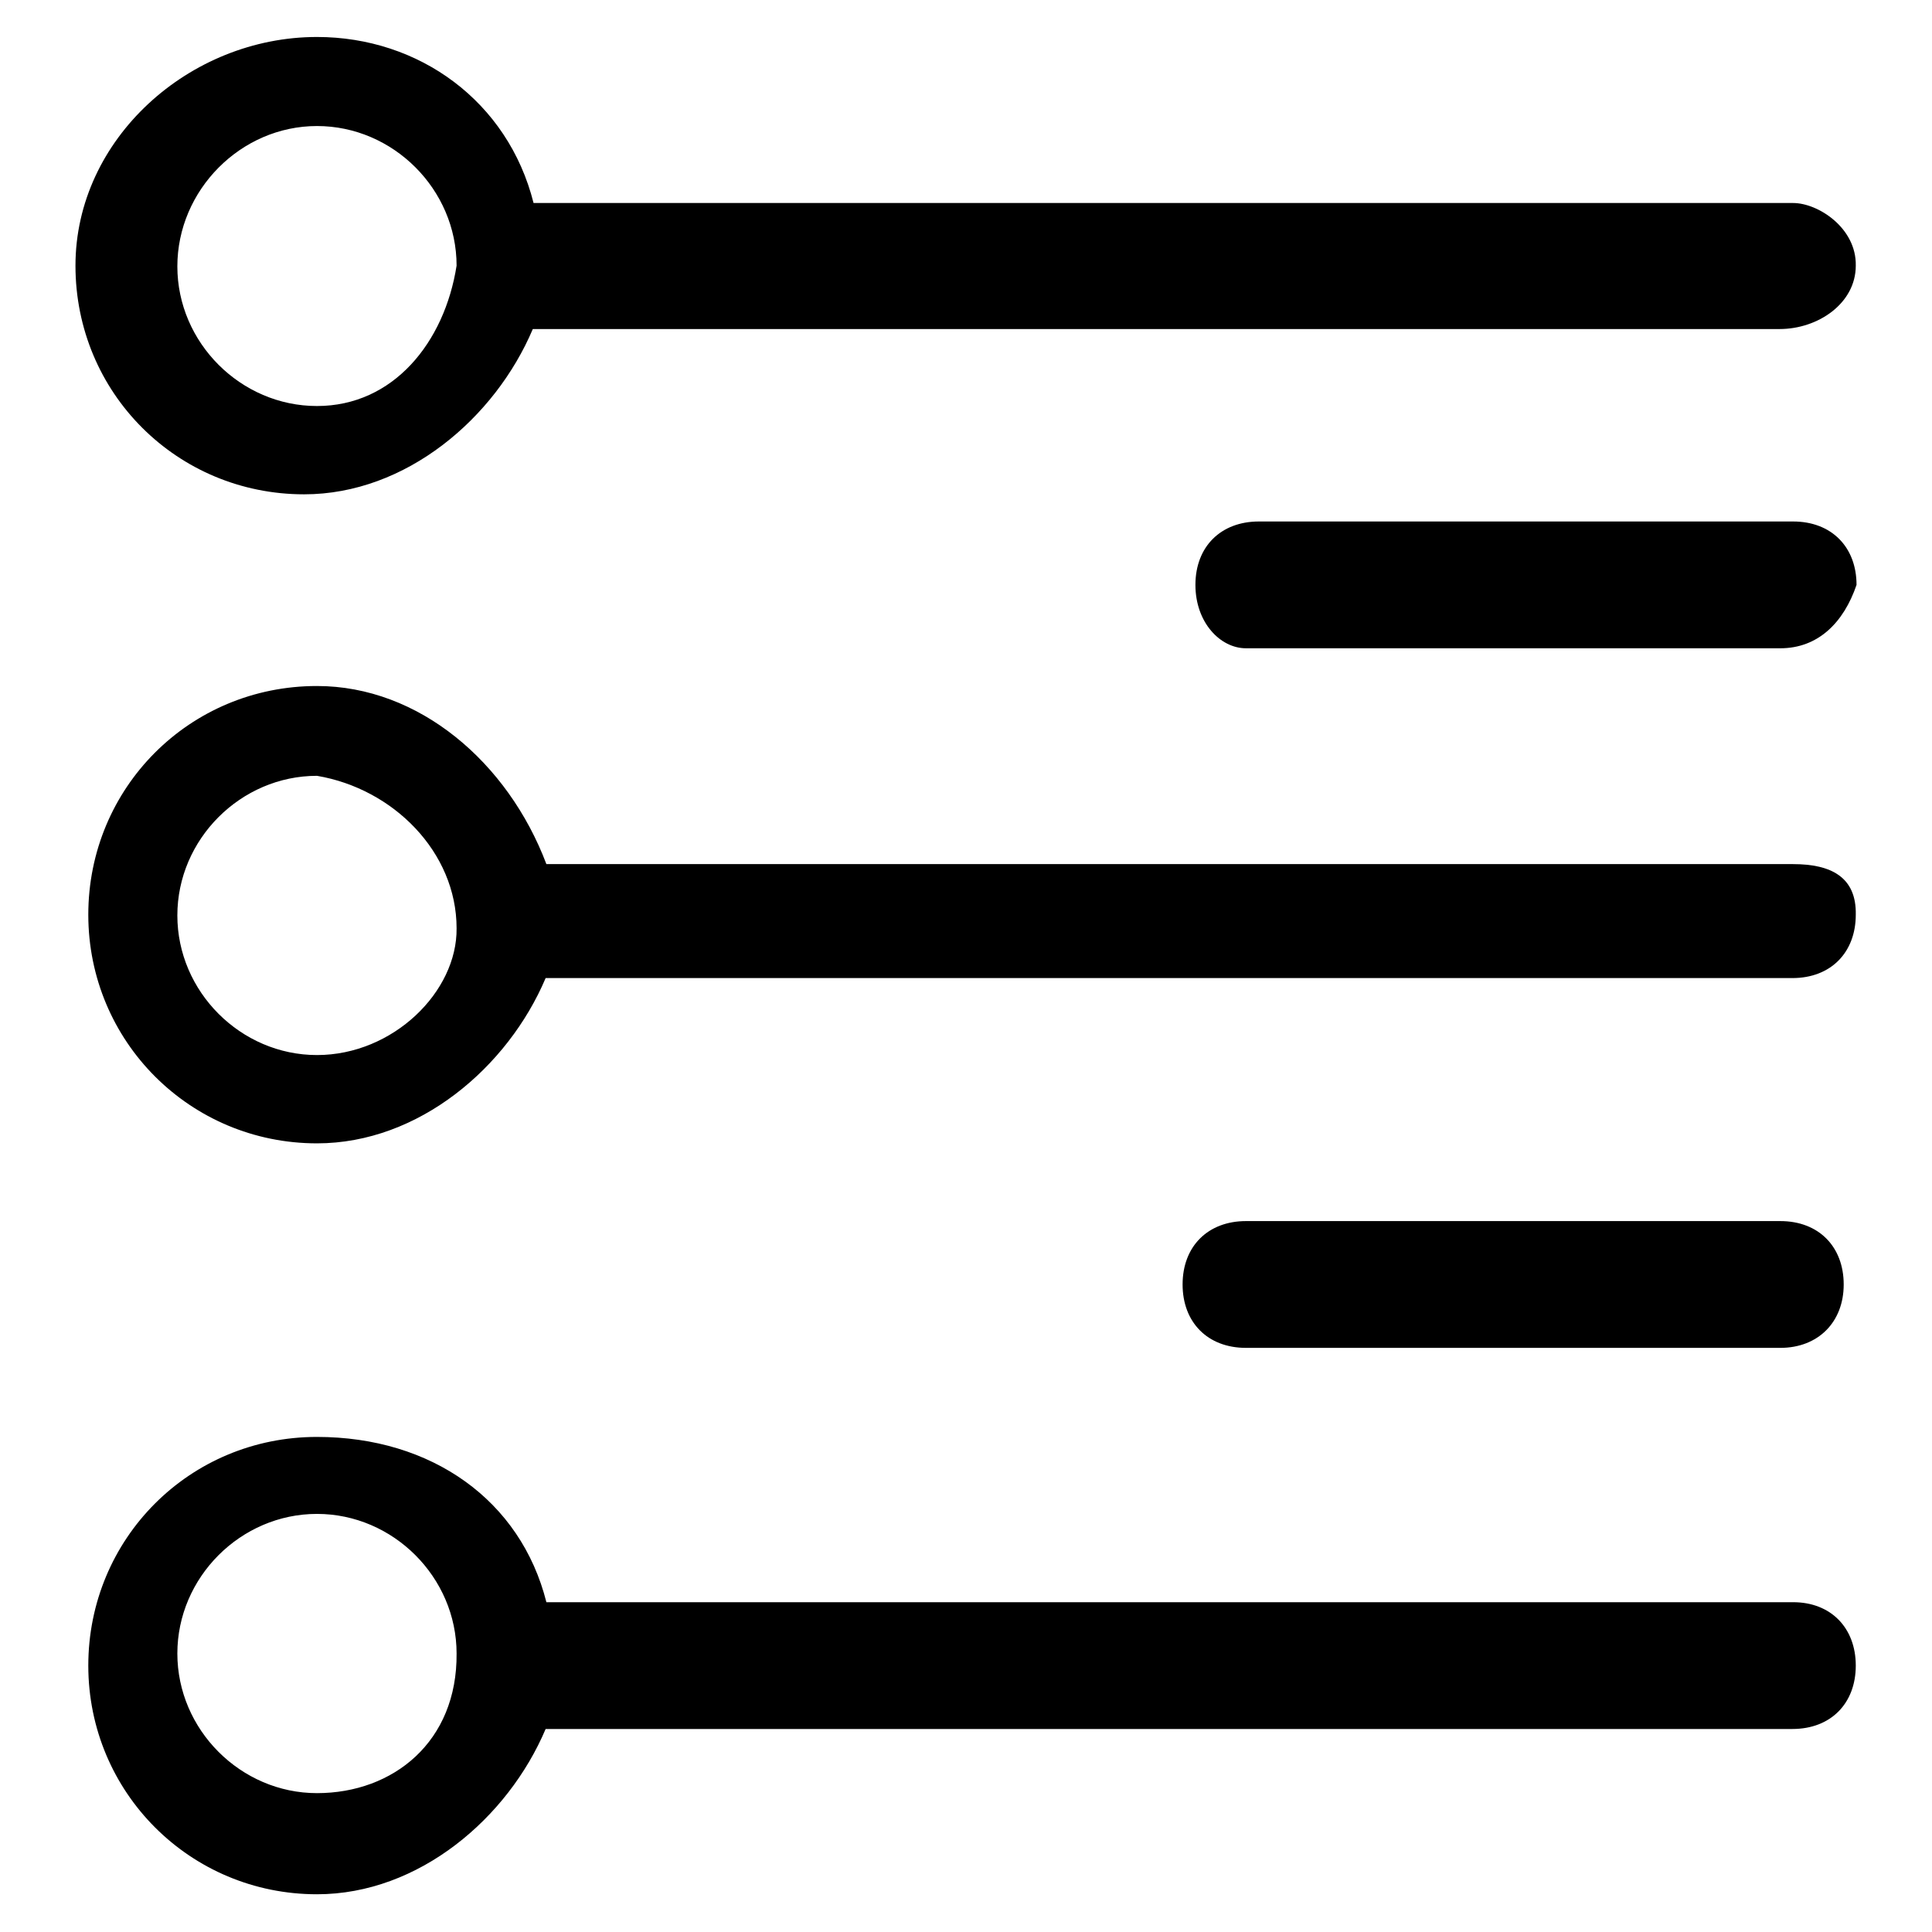 <?xml version="1.0" encoding="utf-8"?>
<!-- Svg Vector Icons : http://www.onlinewebfonts.com/icon -->
<!DOCTYPE svg PUBLIC "-//W3C//DTD SVG 1.1//EN" "http://www.w3.org/Graphics/SVG/1.1/DTD/svg11.dtd">
<svg version="1.1" xmlns="http://www.w3.org/2000/svg" xmlns:xlink="http://www.w3.org/1999/xlink" x="0px" y="0px" viewBox="0 0 256 256" enable-background="new 0 0 256 256" xml:space="preserve">
<g> <path fill="#000000" d="M235.9,85.9h-70.8c-3.4,0-6.7-3.4-6.7-8.4l0,0c0-5.1,3.4-8.4,8.4-8.4h70.8c5.1,0,8.4,3.4,8.4,8.4l0,0 C244.3,82.5,240.9,85.9,235.9,85.9z M235.9,178.6h-70.8c-5.1,0-8.4-3.4-8.4-8.4l0,0c0-5.1,3.4-8.4,8.4-8.4h70.8 c5.1,0,8.4,3.4,8.4,8.4l0,0C244.3,175.2,240.9,178.6,235.9,178.6z M237.6,26.9H70.7C67.3,13.4,55.5,4.9,42,4.9 c-16.9,0-32,13.5-32,30.3c0,16.9,13.5,30.3,30.3,30.3c13.5,0,25.3-10.1,30.3-21.9h165.2c5.1,0,10.1-3.4,10.1-8.4 C246,30.2,240.9,26.9,237.6,26.9z M42,53.8c-10.1,0-18.5-8.4-18.5-18.5S31.9,16.7,42,16.7c10.1,0,18.5,8.4,18.5,18.5 C58.9,45.4,52.1,53.8,42,53.8z M237.6,114.5H72.4C67.3,101,55.5,90.9,42,90.9c-16.9,0-30.3,13.5-30.3,30.3s13.5,30.3,30.3,30.3 c13.5,0,25.3-10.1,30.3-21.9h165.2c5.1,0,8.4-3.4,8.4-8.4C246,116.2,242.6,114.5,237.6,114.5z M42,139.8 c-10.1,0-18.5-8.4-18.5-18.5s8.4-18.5,18.5-18.5c10.1,1.7,18.5,10.1,18.5,20.2C60.6,131.4,52.1,139.8,42,139.8z M237.6,212.3H72.4 C69,198.8,57.2,190.4,42,190.4c-16.9,0-30.3,13.5-30.3,30.3s13.5,30.3,30.3,30.3c13.5,0,25.3-10.1,30.3-21.9h165.2 c5.1,0,8.4-3.4,8.4-8.4S242.6,212.3,237.6,212.3z M42,237.6c-10.1,0-18.5-8.4-18.5-18.5c0-10.1,8.4-18.5,18.5-18.5 c10.1,0,18.5,8.4,18.5,18.5C60.6,230.8,52.1,237.6,42,237.6z"/></g>
</svg>